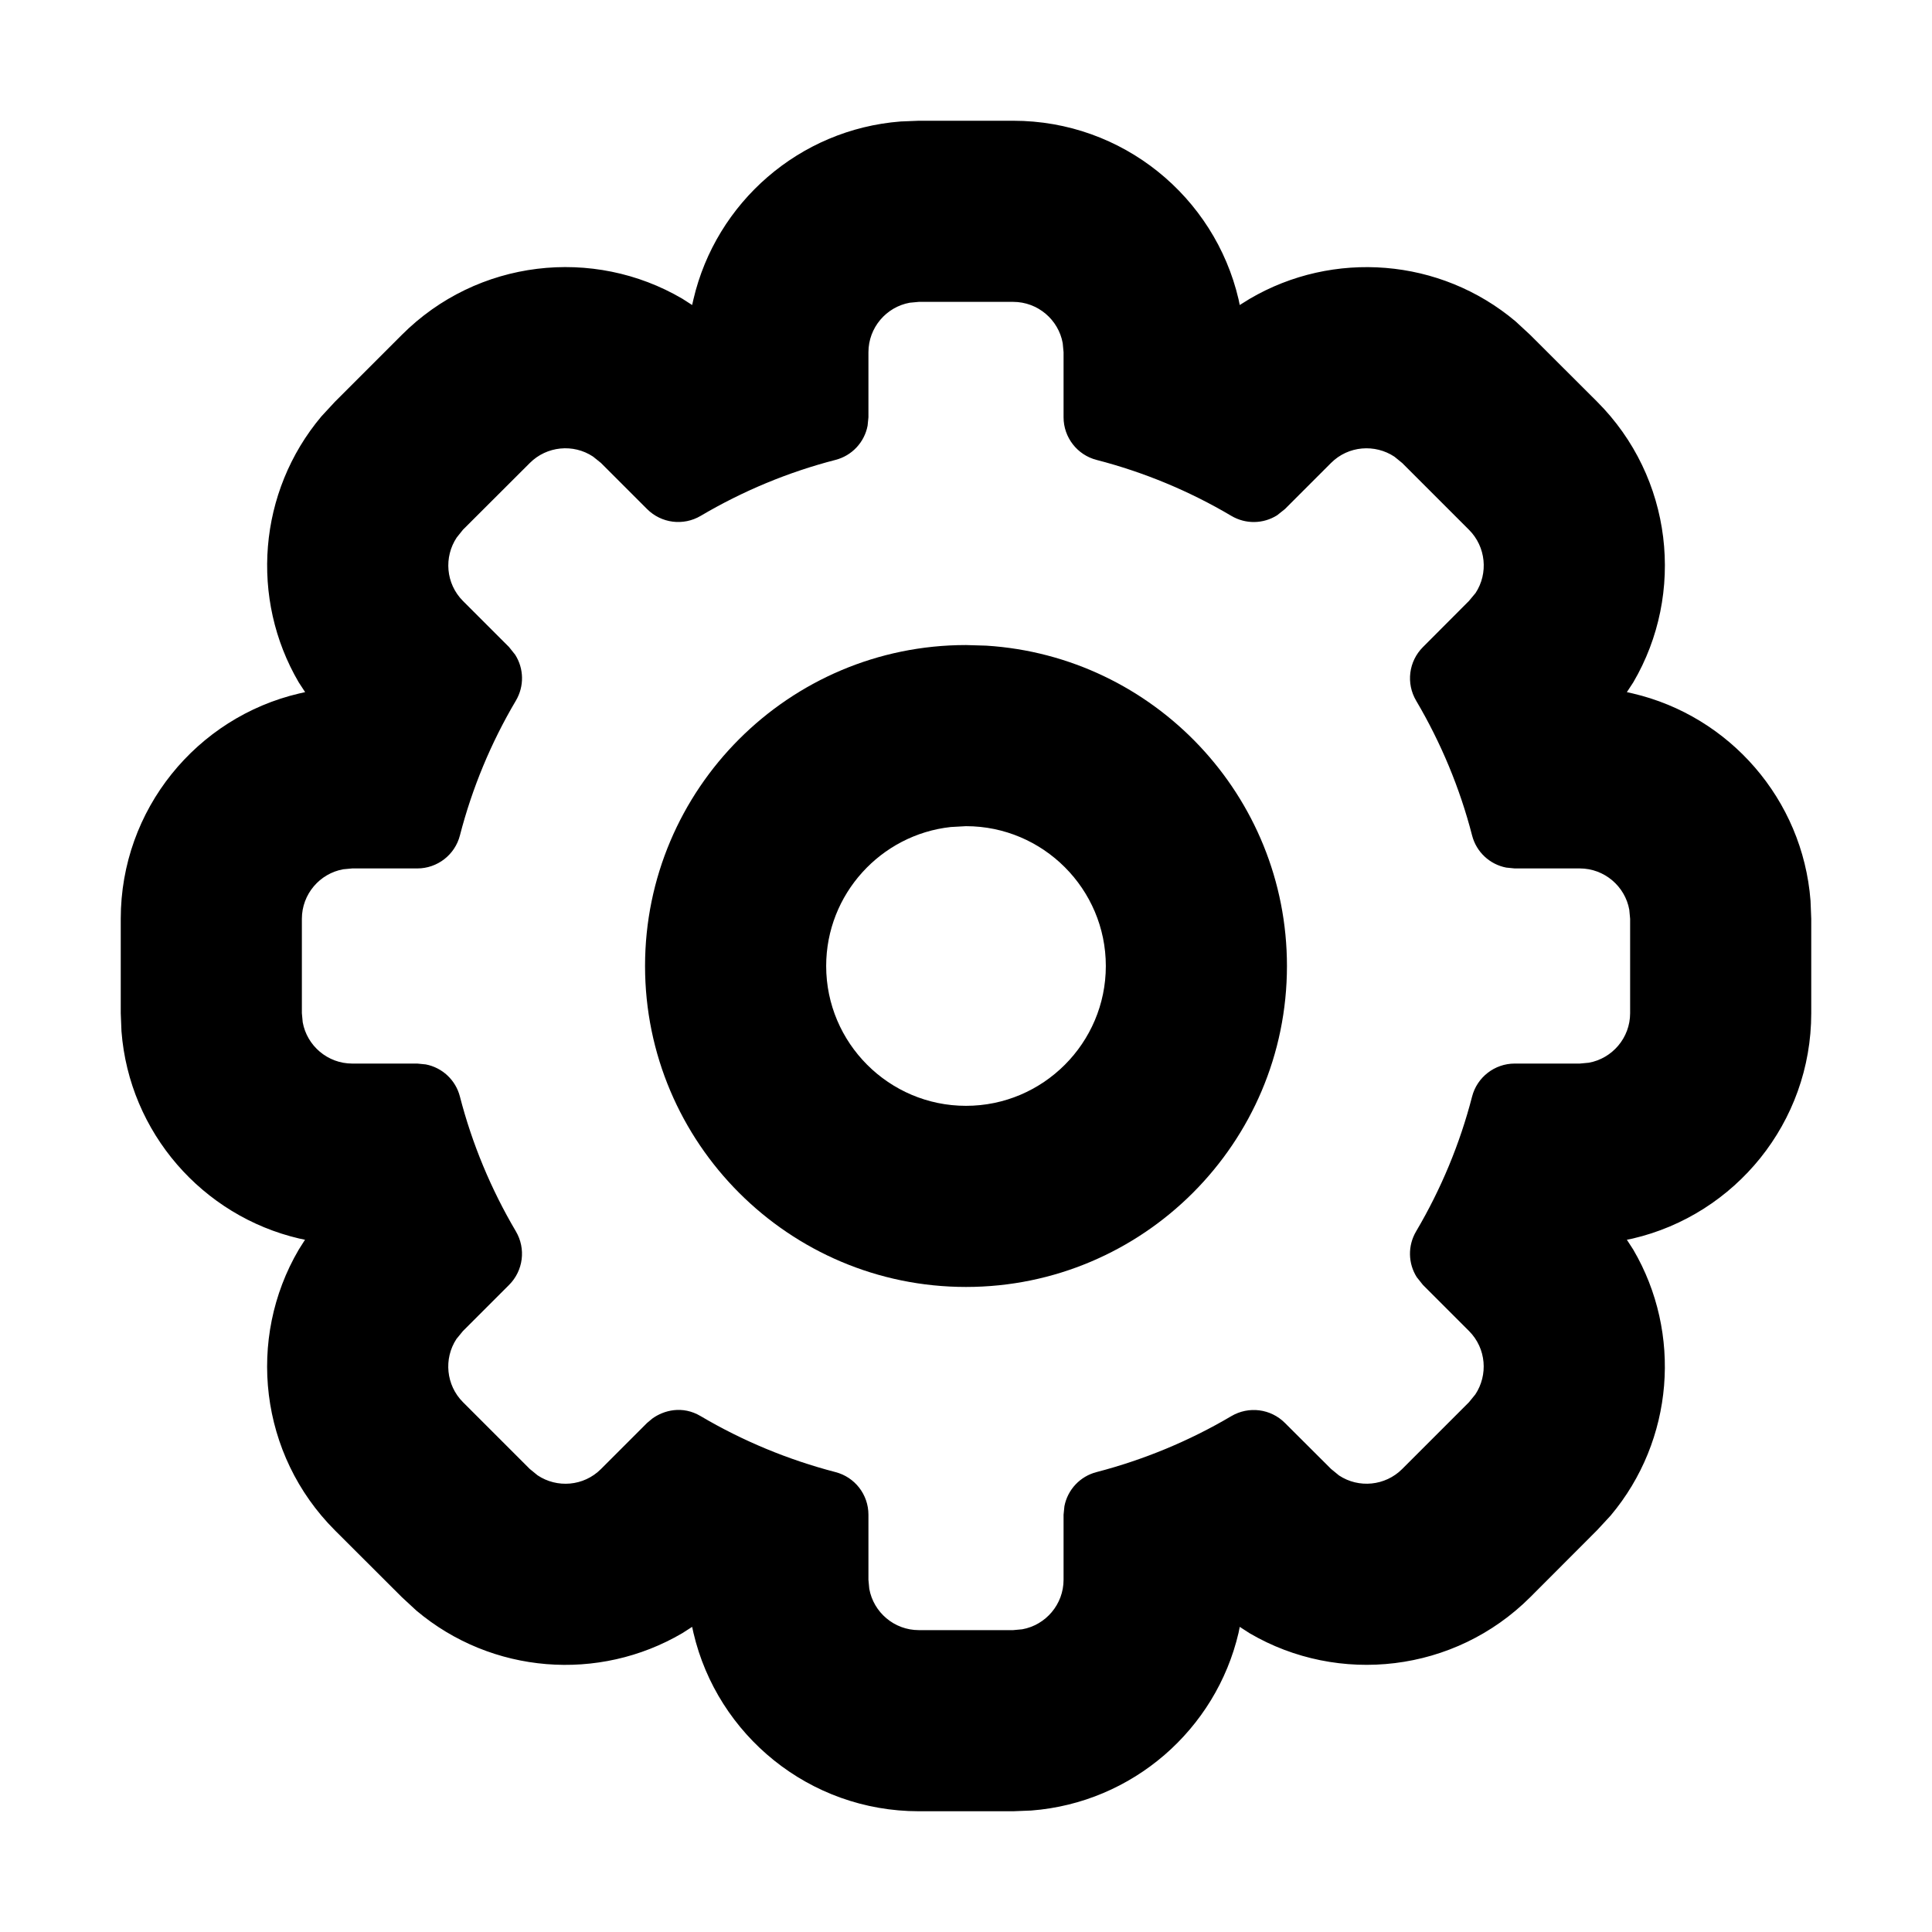 <svg width="16" height="16" viewBox="0 0 16 16" fill="none" xmlns="http://www.w3.org/2000/svg">
<path d="M7.609 1L7.459 1.006C6.619 1.071 5.93 1.678 5.743 2.478L5.732 2.526L5.651 2.474C4.915 2.042 3.954 2.145 3.326 2.775L2.774 3.327L2.662 3.448C2.136 4.073 2.069 4.96 2.474 5.651L2.527 5.732L2.478 5.743C1.631 5.941 1 6.702 1 7.609V8.391L1.006 8.541C1.071 9.381 1.678 10.07 2.478 10.257L2.526 10.267L2.474 10.349C2.042 11.085 2.146 12.046 2.774 12.674L3.327 13.226L3.448 13.338C4.073 13.865 4.96 13.931 5.651 13.525L5.732 13.473L5.743 13.523C5.941 14.369 6.702 15 7.609 15H8.391L8.541 14.994C9.381 14.929 10.07 14.322 10.257 13.523L10.267 13.473L10.349 13.526C11.085 13.957 12.046 13.854 12.674 13.226L13.226 12.673L13.338 12.552C13.864 11.927 13.931 11.04 13.526 10.349L13.473 10.267L13.522 10.257C14.369 10.059 15 9.298 15 8.391V7.609L14.994 7.459C14.929 6.619 14.322 5.93 13.522 5.743L13.473 5.732L13.526 5.651C13.958 4.915 13.854 3.954 13.226 3.326L12.673 2.774L12.552 2.662C11.927 2.135 11.04 2.069 10.349 2.475L10.267 2.526L10.257 2.478C10.059 1.631 9.298 1 8.391 1H7.609ZM8.391 2.5C8.595 2.5 8.766 2.648 8.801 2.842L8.808 2.917V3.456C8.808 3.622 8.921 3.768 9.082 3.809C9.473 3.91 9.849 4.066 10.197 4.272C10.317 4.343 10.463 4.339 10.577 4.267L10.641 4.216L11.023 3.834C11.167 3.69 11.388 3.676 11.548 3.782L11.613 3.835L12.166 4.388C12.306 4.528 12.327 4.748 12.22 4.911L12.165 4.977L11.784 5.359C11.666 5.477 11.643 5.659 11.728 5.803C11.934 6.152 12.09 6.527 12.191 6.918C12.226 7.056 12.338 7.159 12.474 7.185L12.544 7.192H13.083C13.287 7.192 13.458 7.34 13.493 7.534L13.5 7.609V8.391C13.5 8.595 13.352 8.766 13.158 8.801L13.083 8.808H12.544C12.378 8.808 12.232 8.921 12.191 9.082C12.09 9.473 11.934 9.848 11.728 10.197C11.657 10.317 11.661 10.463 11.733 10.577L11.784 10.641L12.166 11.023C12.31 11.168 12.324 11.388 12.218 11.548L12.165 11.613L11.612 12.166C11.472 12.306 11.252 12.327 11.089 12.219L11.023 12.165L10.641 11.784C10.523 11.666 10.341 11.643 10.197 11.728C9.848 11.934 9.473 12.089 9.082 12.191C8.944 12.226 8.841 12.338 8.815 12.474L8.808 12.544V13.083C8.808 13.287 8.66 13.458 8.466 13.493L8.391 13.5H7.609C7.405 13.5 7.234 13.352 7.199 13.158L7.192 13.083V12.544C7.192 12.377 7.079 12.232 6.918 12.191C6.527 12.089 6.152 11.934 5.803 11.728C5.652 11.638 5.497 11.679 5.402 11.748L5.359 11.784L4.977 12.166C4.833 12.31 4.612 12.325 4.452 12.218L4.387 12.165L3.834 11.612C3.694 11.472 3.673 11.252 3.78 11.089L3.834 11.023L4.216 10.641C4.334 10.523 4.357 10.341 4.272 10.197C4.066 9.848 3.91 9.473 3.809 9.082C3.774 8.944 3.662 8.841 3.526 8.815L3.456 8.808H2.917C2.713 8.808 2.542 8.66 2.507 8.466L2.5 8.391V7.609C2.5 7.405 2.648 7.234 2.842 7.199L2.917 7.192H3.456C3.622 7.192 3.768 7.079 3.809 6.918C3.91 6.527 4.066 6.151 4.272 5.803C4.343 5.683 4.339 5.537 4.267 5.423L4.216 5.359L3.834 4.977C3.69 4.832 3.676 4.612 3.782 4.452L3.834 4.387L4.388 3.834C4.528 3.694 4.748 3.673 4.911 3.781L4.977 3.834L5.359 4.216C5.477 4.334 5.659 4.357 5.803 4.272C6.152 4.066 6.527 3.91 6.918 3.809C7.056 3.774 7.159 3.662 7.185 3.526L7.192 3.456V2.917C7.192 2.713 7.34 2.542 7.534 2.507L7.609 2.5H8.391Z" fill="black"/>
<path d="M8 5.342C6.534 5.342 5.342 6.534 5.342 8C5.342 9.466 6.534 10.658 8 10.658C9.466 10.658 10.658 9.466 10.658 8C10.658 6.59 9.556 5.434 8.168 5.347L8 5.342ZM8 6.842C8.638 6.842 9.158 7.362 9.158 8C9.158 8.638 8.638 9.158 8 9.158C7.362 9.158 6.842 8.638 6.842 8C6.842 7.405 7.295 6.912 7.874 6.849L8 6.842Z" fill="black"/>
</svg>
